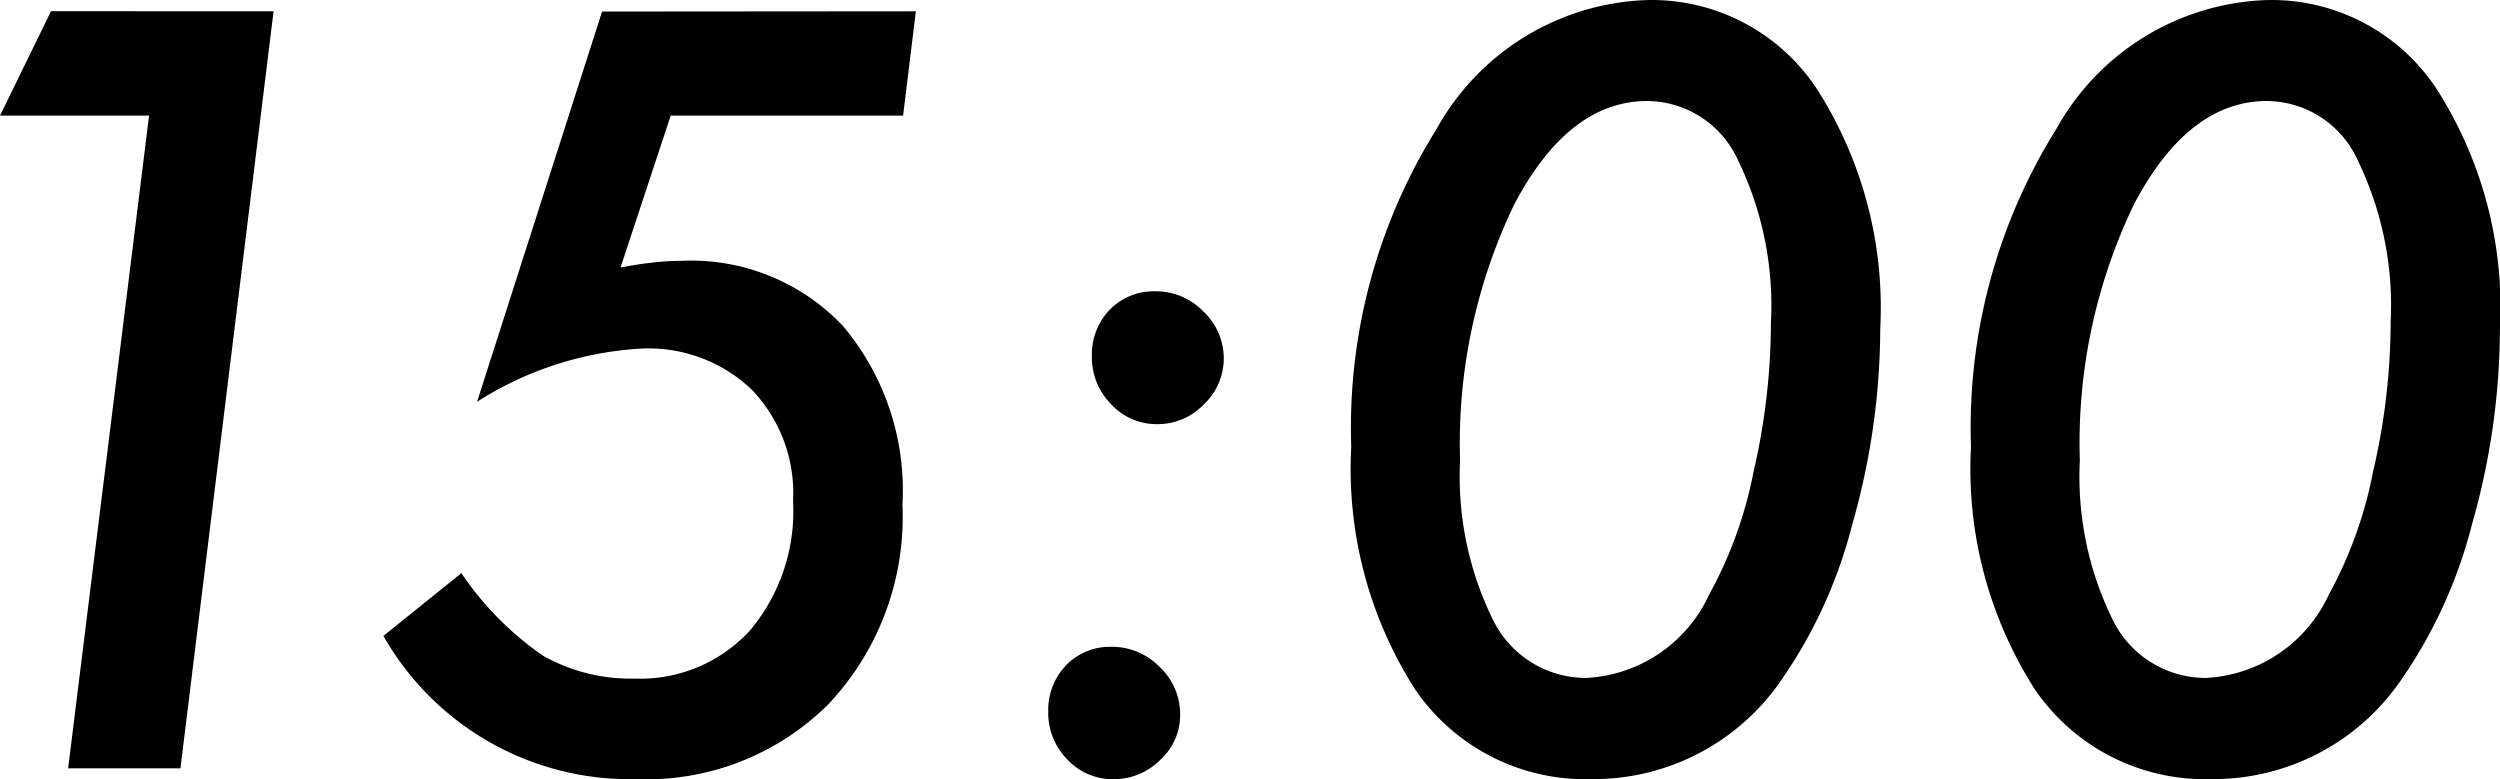 <svg xmlns="http://www.w3.org/2000/svg" width="49.795" height="15.518" viewBox="0 0 49.795 15.518">
  <path id="パス_69935" data-name="パス 69935" d="M8.623-15.078,6.768,0H4.531L6.143-13H3.174l1.016-2.08Zm12.793,0L21.162-13H16.533l-1,3.027q.342-.068.64-.1a4.862,4.862,0,0,1,.552-.034,4.163,4.163,0,0,1,3.242,1.3,5.084,5.084,0,0,1,1.182,3.555,5.44,5.44,0,0,1-1.465,3.965A5.129,5.129,0,0,1,15.84.215a5.639,5.639,0,0,1-5.029-2.852l1.553-1.25a6.222,6.222,0,0,0,1.621,1.641,3.539,3.539,0,0,0,1.826.459,2.963,2.963,0,0,0,2.3-.957,3.693,3.693,0,0,0,.859-2.578,2.975,2.975,0,0,0-.82-2.217,2.975,2.975,0,0,0-2.217-.82A6.778,6.778,0,0,0,12.676-7.3l2.49-7.773ZM26.68-1.064a1.2,1.2,0,0,1-.4.9,1.305,1.305,0,0,1-.928.381,1.236,1.236,0,0,1-.918-.391,1.319,1.319,0,0,1-.381-.957,1.284,1.284,0,0,1,.352-.918,1.212,1.212,0,0,1,.889-.371,1.329,1.329,0,0,1,.977.4A1.291,1.291,0,0,1,26.68-1.064Zm.869-7.09a1.252,1.252,0,0,1-.4.908,1.267,1.267,0,0,1-.928.391,1.221,1.221,0,0,1-.918-.4,1.319,1.319,0,0,1-.381-.957,1.284,1.284,0,0,1,.352-.918,1.224,1.224,0,0,1,.9-.371,1.317,1.317,0,0,1,.967.4A1.28,1.28,0,0,1,27.549-8.154ZM40.625-8.76a14.3,14.3,0,0,1-.557,3.9,9.561,9.561,0,0,1-1.436,3.135A4.529,4.529,0,0,1,34.873.215a4.1,4.1,0,0,1-3.506-1.777,8.145,8.145,0,0,1-1.279-4.844,11.221,11.221,0,0,1,1.7-6.328,4.984,4.984,0,0,1,4.2-2.568,3.94,3.94,0,0,1,3.379,1.777A8.089,8.089,0,0,1,40.625-8.76Zm-2.178-.107a6.628,6.628,0,0,0-.654-3.242,2,2,0,0,0-1.807-1.182q-1.572,0-2.656,2.07a10.952,10.952,0,0,0-1.074,5.088,6.46,6.46,0,0,0,.664,3.193A2.061,2.061,0,0,0,34.766-1.8a2.854,2.854,0,0,0,2.451-1.66A8.383,8.383,0,0,0,38.1-5.9,13.27,13.27,0,0,0,38.447-8.867Zm14.521.107a14.3,14.3,0,0,1-.557,3.9,9.561,9.561,0,0,1-1.436,3.135A4.529,4.529,0,0,1,47.217.215a4.1,4.1,0,0,1-3.506-1.777,8.145,8.145,0,0,1-1.279-4.844,11.221,11.221,0,0,1,1.7-6.328,4.984,4.984,0,0,1,4.2-2.568,3.94,3.94,0,0,1,3.379,1.777A8.089,8.089,0,0,1,52.969-8.76Zm-2.178-.107a6.628,6.628,0,0,0-.654-3.242,2,2,0,0,0-1.807-1.182q-1.572,0-2.656,2.07A10.952,10.952,0,0,0,44.6-6.133a6.46,6.46,0,0,0,.664,3.193A2.061,2.061,0,0,0,47.109-1.8a2.854,2.854,0,0,0,2.451-1.66A8.383,8.383,0,0,0,50.439-5.9,13.27,13.27,0,0,0,50.791-8.867Z" transform="translate(-3.174 15.303)"/>
</svg>
